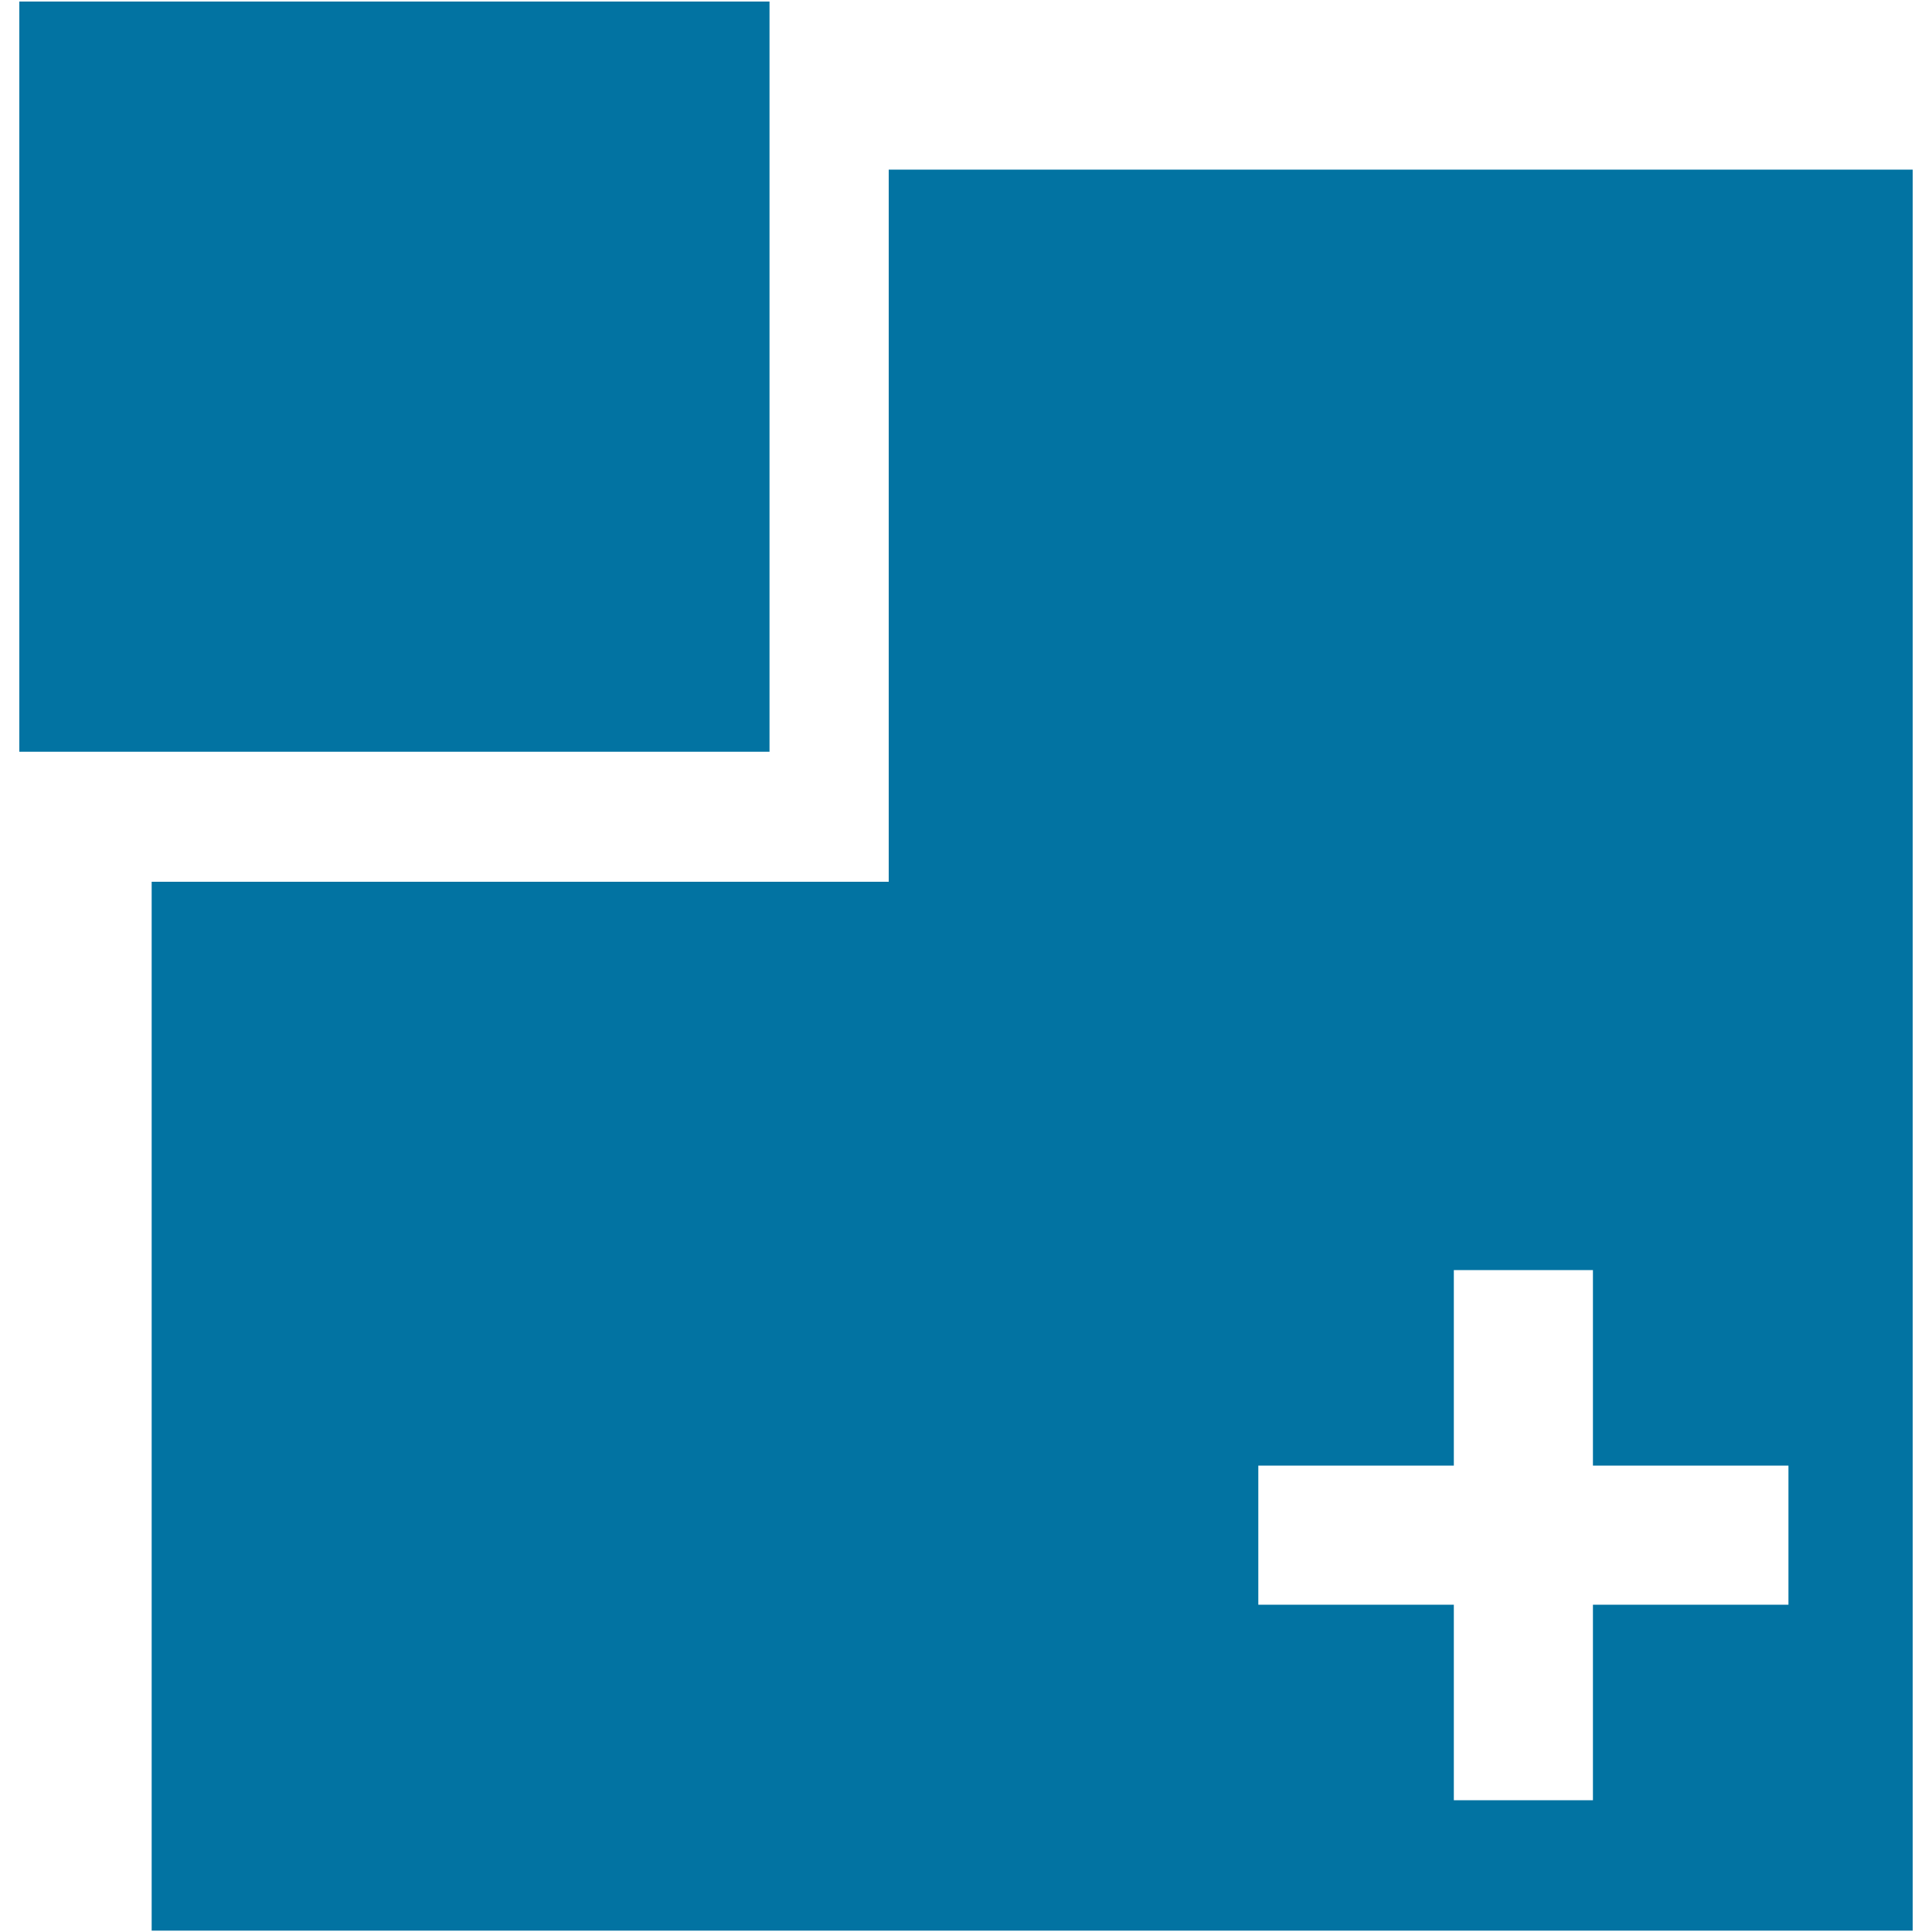 <svg xmlns="http://www.w3.org/2000/svg" viewBox="0 0 1000 1000" style="fill:#0273a2">
<title>Increase Size Interface Symbol SVG icon</title>
<g><g id="Layer_1_3_"><g><g><g><path d="M460,87.8v368.6H78.5v542.9H990V87.8H460z M925.8,830.6H824.5v101.2h-72V830.6H651.3v-72h101.2V657.4h72v101.2h101.2V830.6z"/></g></g><g><g><rect x="10" y="0.8" width="388.3" height="388.3"/></g></g></g></g></g>
</svg>